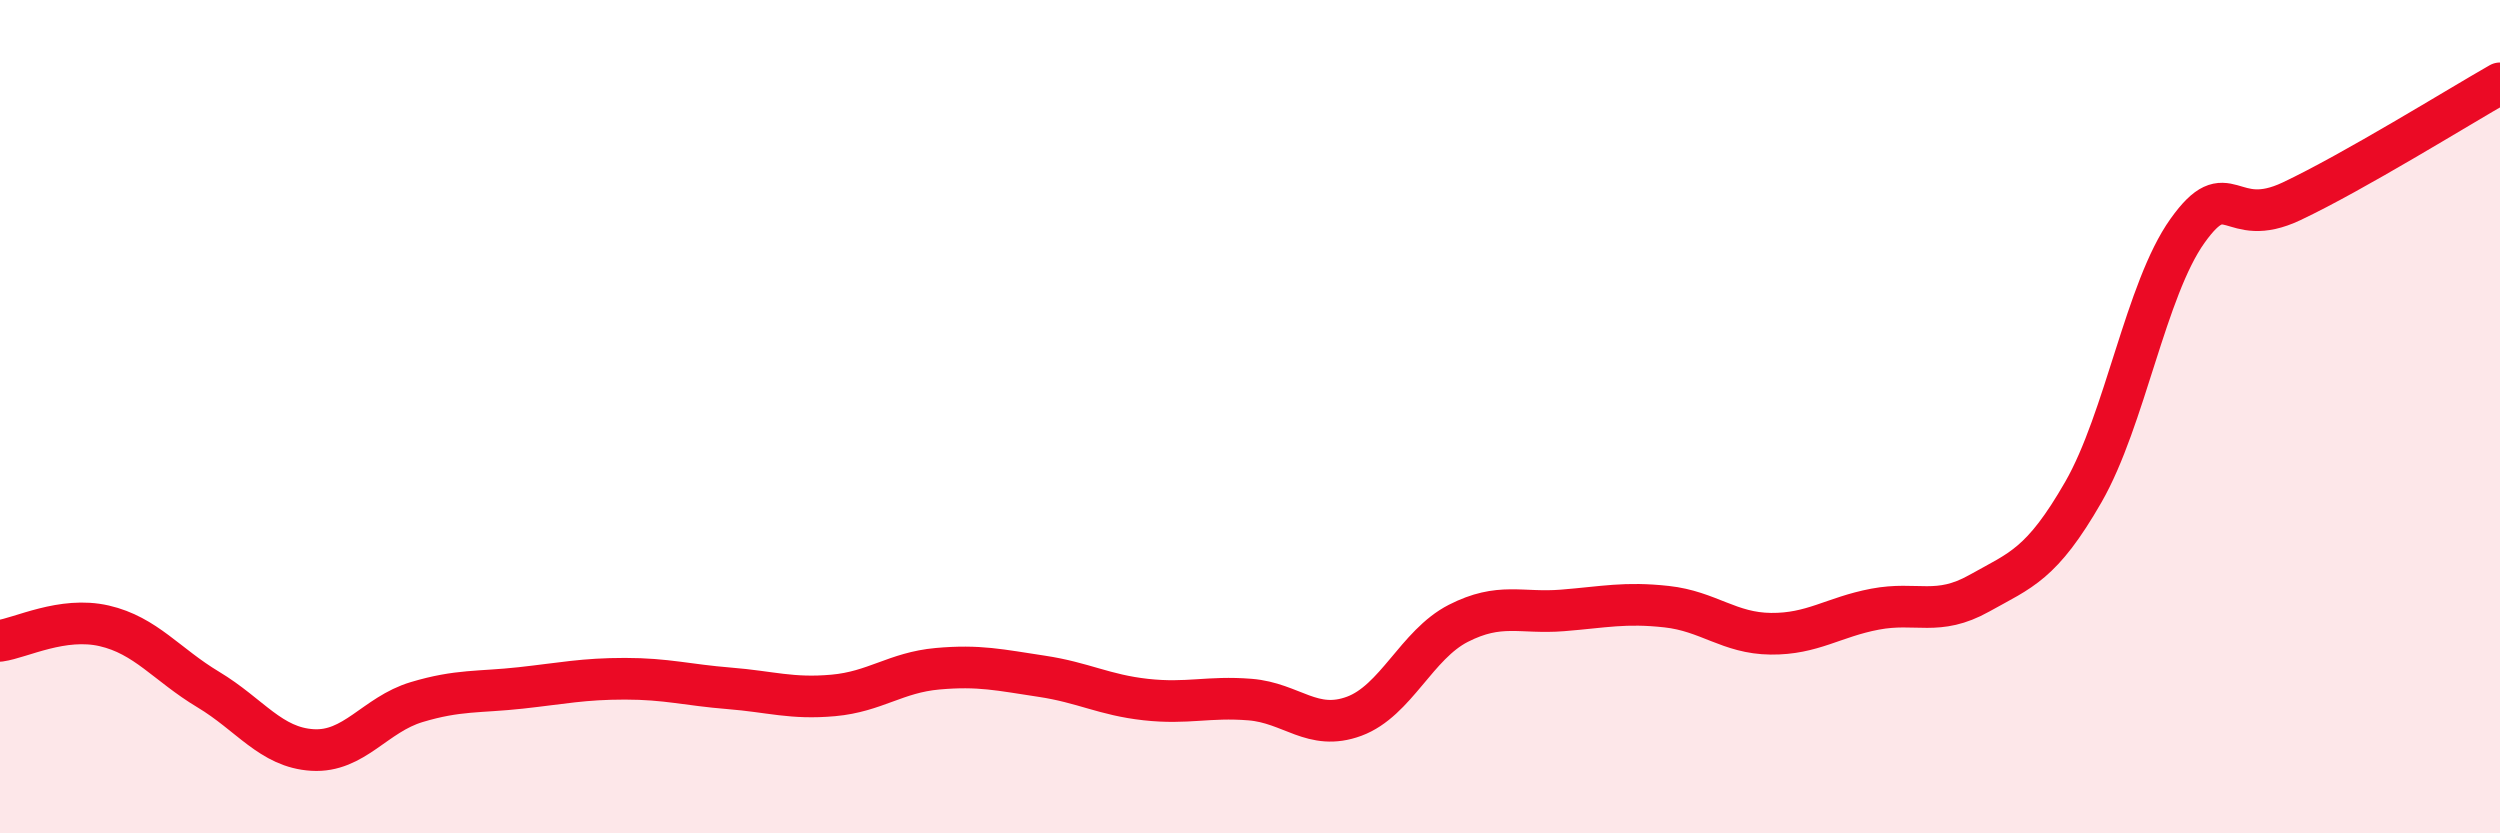 
    <svg width="60" height="20" viewBox="0 0 60 20" xmlns="http://www.w3.org/2000/svg">
      <path
        d="M 0,15.38 C 0.5,15.31 1.5,14.79 2.5,15.02 C 3.5,15.25 4,15.95 5,16.55 C 6,17.15 6.5,17.94 7.5,18 C 8.5,18.06 9,17.15 10,16.85 C 11,16.55 11.5,16.62 12.5,16.51 C 13.5,16.4 14,16.29 15,16.29 C 16,16.29 16.5,16.44 17.5,16.52 C 18.5,16.6 19,16.78 20,16.69 C 21,16.6 21.5,16.14 22.5,16.05 C 23.5,15.96 24,16.08 25,16.23 C 26,16.38 26.5,16.68 27.5,16.79 C 28.5,16.9 29,16.71 30,16.79 C 31,16.87 31.5,17.56 32.5,17.19 C 33.5,16.82 34,15.47 35,14.96 C 36,14.45 36.5,14.73 37.5,14.65 C 38.5,14.57 39,14.45 40,14.56 C 41,14.67 41.5,15.2 42.5,15.21 C 43.5,15.22 44,14.81 45,14.62 C 46,14.43 46.5,14.8 47.5,14.24 C 48.5,13.68 49,13.55 50,11.81 C 51,10.07 51.5,6.94 52.5,5.54 C 53.5,4.14 53.5,5.54 55,4.83 C 56.5,4.12 59,2.57 60,2L60 20L0 20Z"
        fill="#EB0A25"
        opacity="0.1"
        stroke-linecap="round"
        stroke-linejoin="round"
      />
      <path
        d="M 0,15.38 C 0.5,15.31 1.5,14.79 2.5,15.02 C 3.5,15.25 4,15.95 5,16.55 C 6,17.15 6.5,17.94 7.5,18 C 8.5,18.06 9,17.15 10,16.85 C 11,16.55 11.5,16.62 12.5,16.51 C 13.5,16.4 14,16.29 15,16.29 C 16,16.29 16.5,16.44 17.5,16.52 C 18.5,16.6 19,16.78 20,16.69 C 21,16.6 21.5,16.14 22.5,16.05 C 23.5,15.96 24,16.08 25,16.23 C 26,16.38 26.5,16.68 27.5,16.79 C 28.5,16.9 29,16.71 30,16.79 C 31,16.87 31.5,17.56 32.5,17.19 C 33.5,16.82 34,15.47 35,14.96 C 36,14.45 36.5,14.73 37.5,14.65 C 38.5,14.57 39,14.45 40,14.56 C 41,14.67 41.5,15.2 42.5,15.21 C 43.5,15.22 44,14.81 45,14.62 C 46,14.43 46.5,14.8 47.5,14.24 C 48.5,13.68 49,13.55 50,11.81 C 51,10.07 51.5,6.94 52.5,5.54 C 53.5,4.14 53.5,5.54 55,4.83 C 56.5,4.12 59,2.57 60,2"
        stroke="#EB0A25"
        stroke-width="1"
        fill="none"
        stroke-linecap="round"
        stroke-linejoin="round"
      />
    </svg>
  